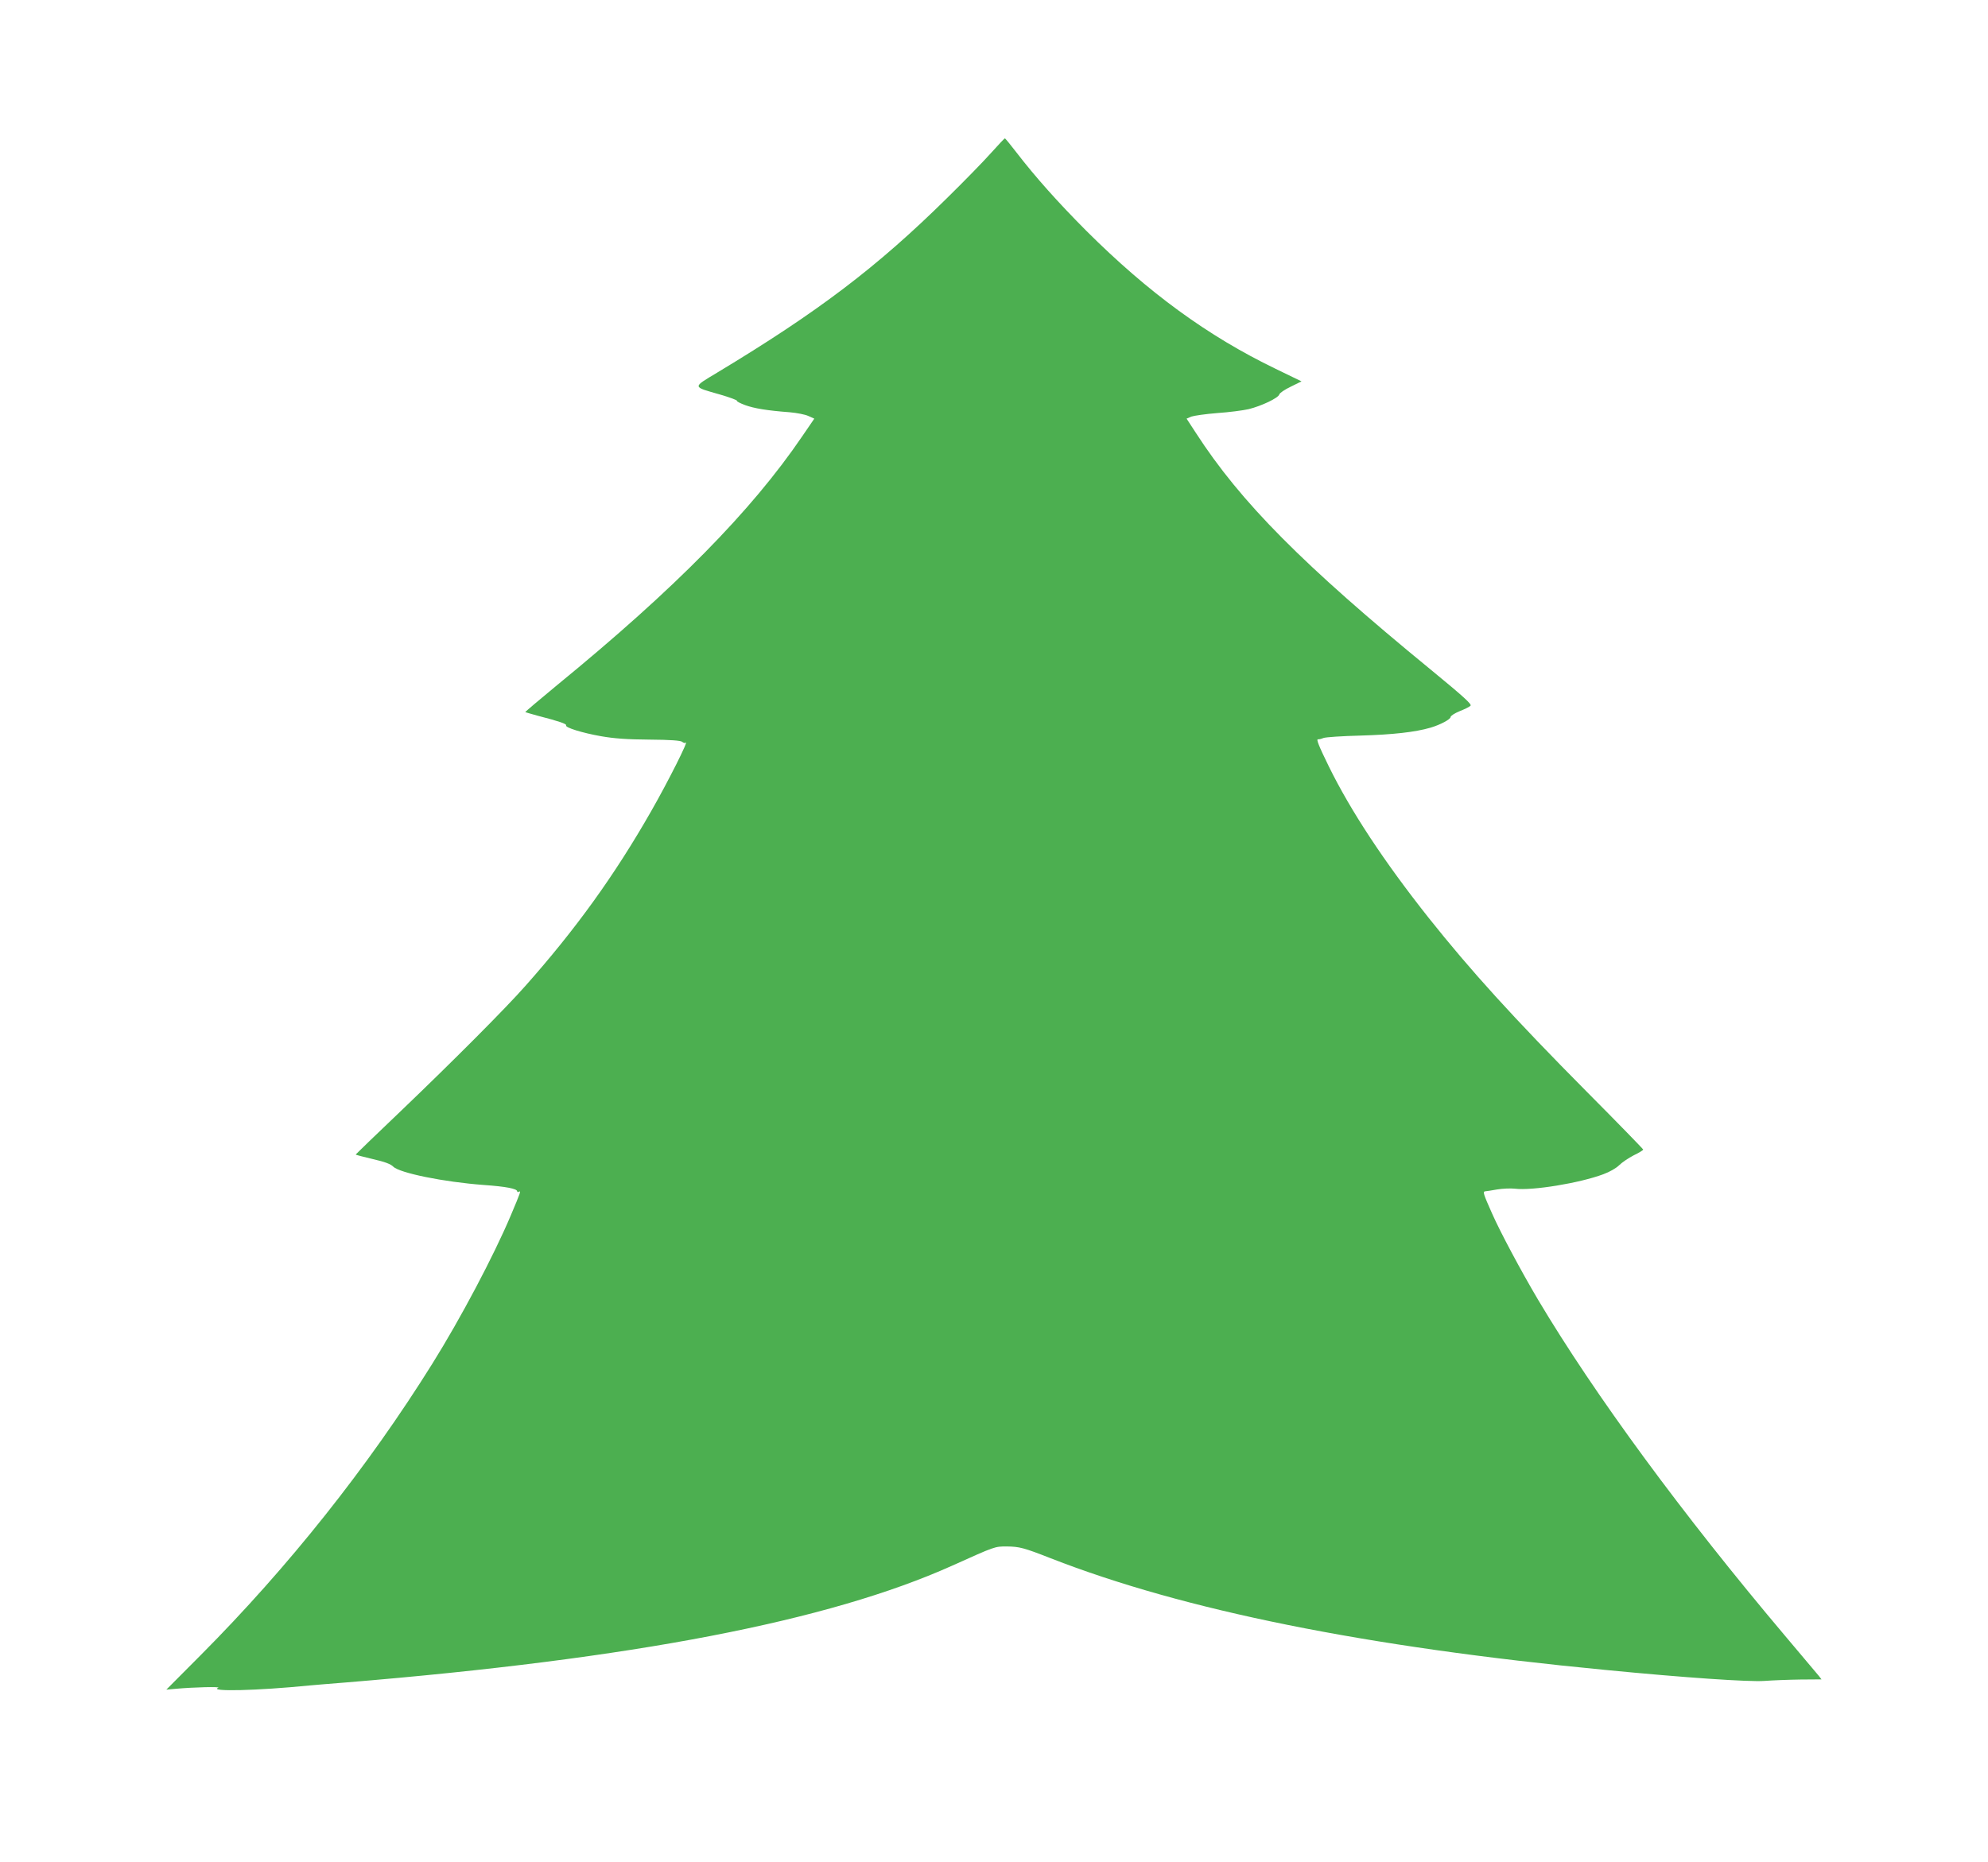 <?xml version="1.0" standalone="no"?>
<!DOCTYPE svg PUBLIC "-//W3C//DTD SVG 20010904//EN"
 "http://www.w3.org/TR/2001/REC-SVG-20010904/DTD/svg10.dtd">
<svg version="1.0" xmlns="http://www.w3.org/2000/svg"
 width="1280pt" height="1199pt" viewBox="0 0 1280 1199"
 preserveAspectRatio="xMidYMid meet">
<g transform="translate(0,1199) scale(0.1,-0.1)"
fill="#4caf50" stroke="none">
<path d="M6380 11004 c-47 -53 -175 -184 -285 -292 -447 -441 -827 -730 -1478
-1122 -161 -97 -162 -89 20 -141 62 -18 110 -36 108 -40 -3 -4 21 -16 53 -28
58 -21 141 -35 288 -46 44 -4 98 -14 119 -24 l38 -17 -78 -114 c-327 -481
-821 -983 -1578 -1602 -114 -94 -206 -172 -205 -174 2 -1 39 -12 83 -24 132
-34 185 -52 180 -61 -9 -14 105 -49 224 -70 85 -15 168 -21 312 -22 139 -1
200 -6 211 -14 8 -7 18 -10 22 -6 27 27 -111 -248 -222 -442 -235 -412 -486
-760 -810 -1125 -127 -144 -462 -480 -794 -798 -164 -156 -298 -286 -298 -287
0 -2 49 -15 109 -29 79 -18 116 -32 133 -49 41 -41 326 -99 582 -118 142 -10
216 -24 216 -41 0 -5 5 -6 10 -3 17 10 12 -2 -52 -154 -109 -258 -323 -663
-505 -954 -415 -665 -926 -1308 -1490 -1875 l-222 -223 57 5 c118 11 297 15
277 7 -62 -26 250 -19 590 15 22 2 126 11 230 19 1856 153 3109 395 3905 752
280 126 274 124 353 124 80 -1 109 -8 282 -76 858 -335 2027 -571 3570 -719
512 -50 925 -78 1025 -71 52 4 156 8 232 9 l136 1 -16 21 c-10 12 -108 129
-219 260 -661 783 -1225 1551 -1590 2164 -110 186 -243 435 -296 555 -56 126
-61 141 -45 143 7 0 42 6 77 12 36 6 87 8 115 5 111 -14 417 36 569 93 41 15
83 39 102 58 18 18 61 47 94 64 34 16 61 33 61 37 0 3 -163 171 -363 372 -472
476 -747 779 -1019 1121 -286 361 -501 687 -642 974 -67 137 -83 178 -69 175
4 -1 19 2 33 8 14 6 122 13 240 16 207 6 352 22 451 51 64 19 129 54 129 69 0
7 26 24 58 37 31 12 63 28 70 35 10 9 -41 56 -254 231 -825 676 -1226 1080
-1514 1526 l-60 92 30 13 c17 6 92 17 168 23 75 5 166 17 201 25 82 20 192 72
198 95 2 9 36 32 74 50 l69 34 -167 81 c-437 211 -820 491 -1219 889 -183 184
-325 343 -450 505 -38 49 -71 90 -74 90 -3 0 -43 -43 -90 -95z"/>
</g>
</svg>
